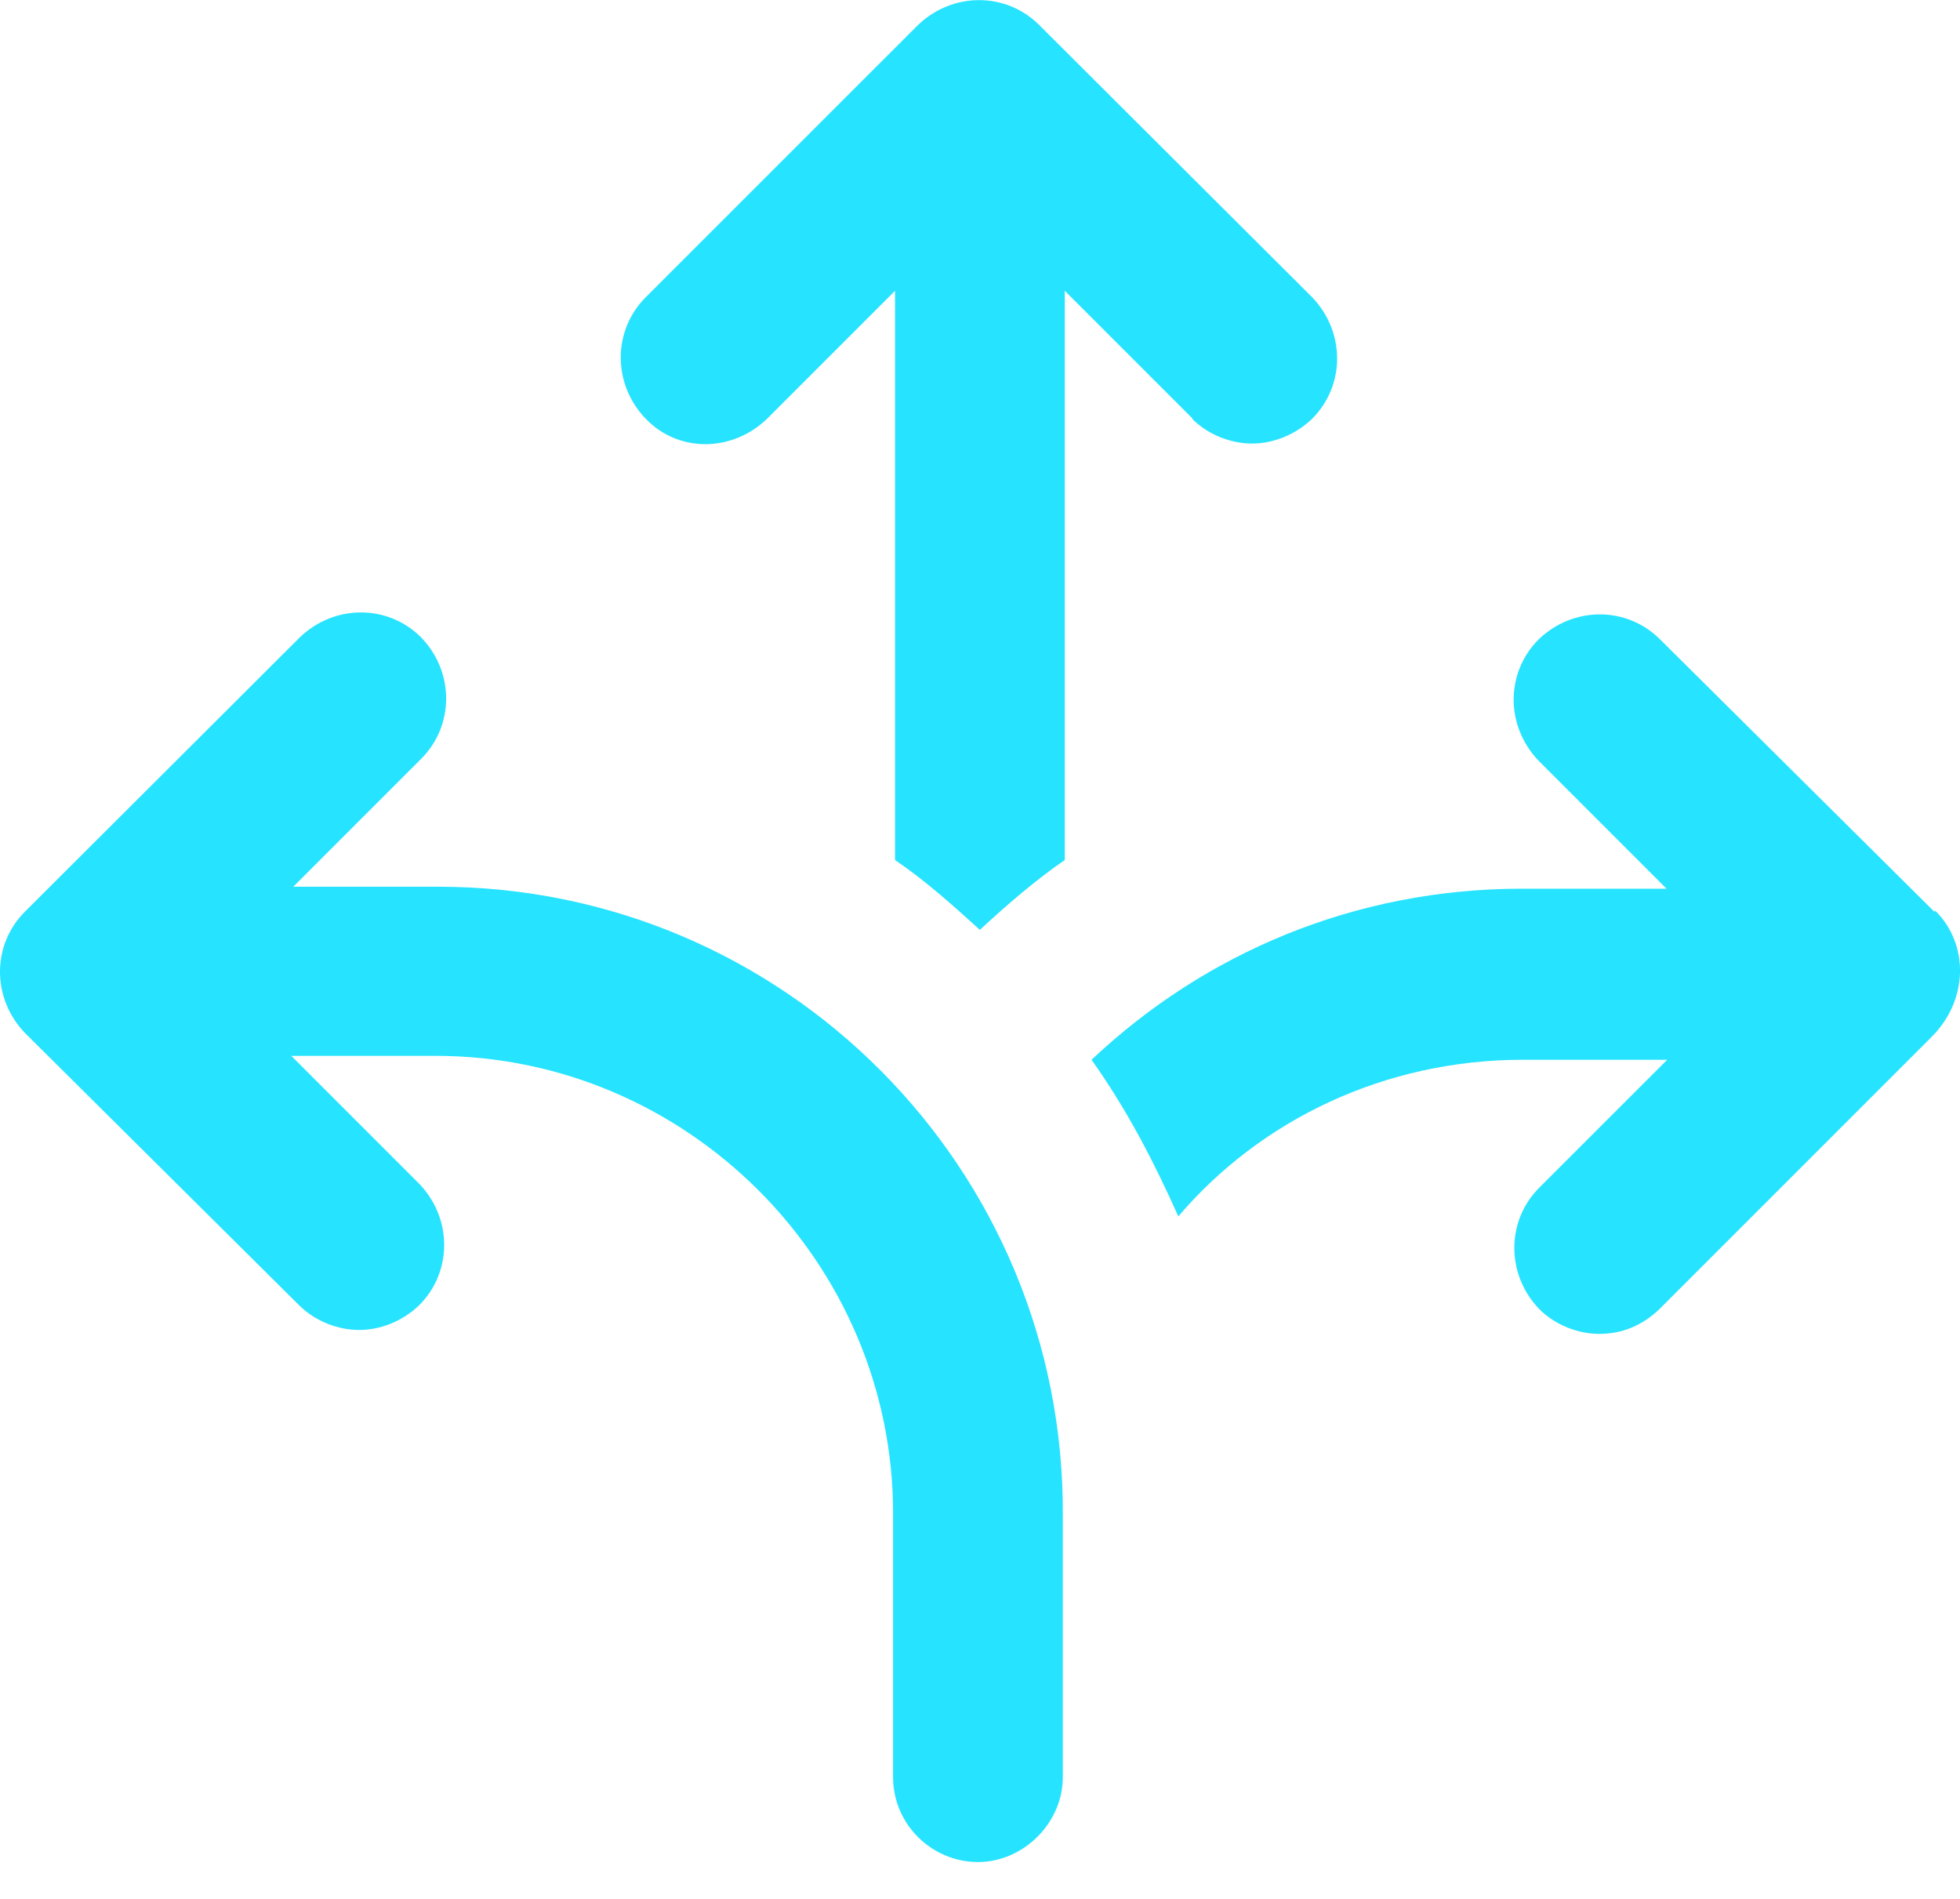 <svg width="32" height="31" viewBox="0 0 32 31" fill="none" xmlns="http://www.w3.org/2000/svg">
<path d="M19.462 6.836C19.728 7.102 20.101 7.241 20.442 7.241C20.783 7.241 21.146 7.102 21.423 6.836C21.966 6.292 21.966 5.418 21.423 4.853L16.968 0.41C16.425 -0.134 15.551 -0.134 14.986 0.41L10.542 4.853C9.999 5.397 9.999 6.271 10.542 6.836C11.086 7.4 11.96 7.379 12.524 6.836L14.613 4.747V14.04C15.114 14.381 15.551 14.775 15.998 15.18C16.435 14.775 16.904 14.37 17.384 14.04V4.747L19.473 6.836H19.462Z" fill="#26E3FF"/>
<path d="M31.579 14.882L27.103 10.438C26.559 9.894 25.686 9.894 25.121 10.438C24.577 10.981 24.577 11.855 25.121 12.42L27.209 14.508H24.854C22.126 14.508 19.675 15.553 17.821 17.301C18.396 18.11 18.833 18.952 19.238 19.858C20.581 18.281 22.606 17.301 24.865 17.301H27.22L25.131 19.389C24.588 19.933 24.588 20.807 25.131 21.372C25.398 21.638 25.771 21.776 26.112 21.776C26.485 21.776 26.815 21.638 27.092 21.372L31.536 16.928C32.144 16.32 32.144 15.414 31.6 14.871L31.579 14.882Z" fill="#26E3FF"/>
<path d="M4.788 14.476L6.876 12.388C7.42 11.844 7.42 10.97 6.876 10.406C6.333 9.862 5.459 9.862 4.894 10.406L0.408 14.882C-0.136 15.425 -0.136 16.299 0.408 16.864L4.883 21.308C5.15 21.574 5.523 21.712 5.864 21.712C6.205 21.712 6.567 21.574 6.844 21.308C7.388 20.764 7.388 19.89 6.844 19.325L4.756 17.237H7.111C11.214 17.237 14.581 20.604 14.581 24.707V29.012C14.581 29.79 15.221 30.398 15.966 30.398C16.712 30.398 17.352 29.758 17.352 29.012V24.739C17.384 19.08 12.812 14.476 7.153 14.476H4.788Z" fill="#26E3FF"/>
</svg>
